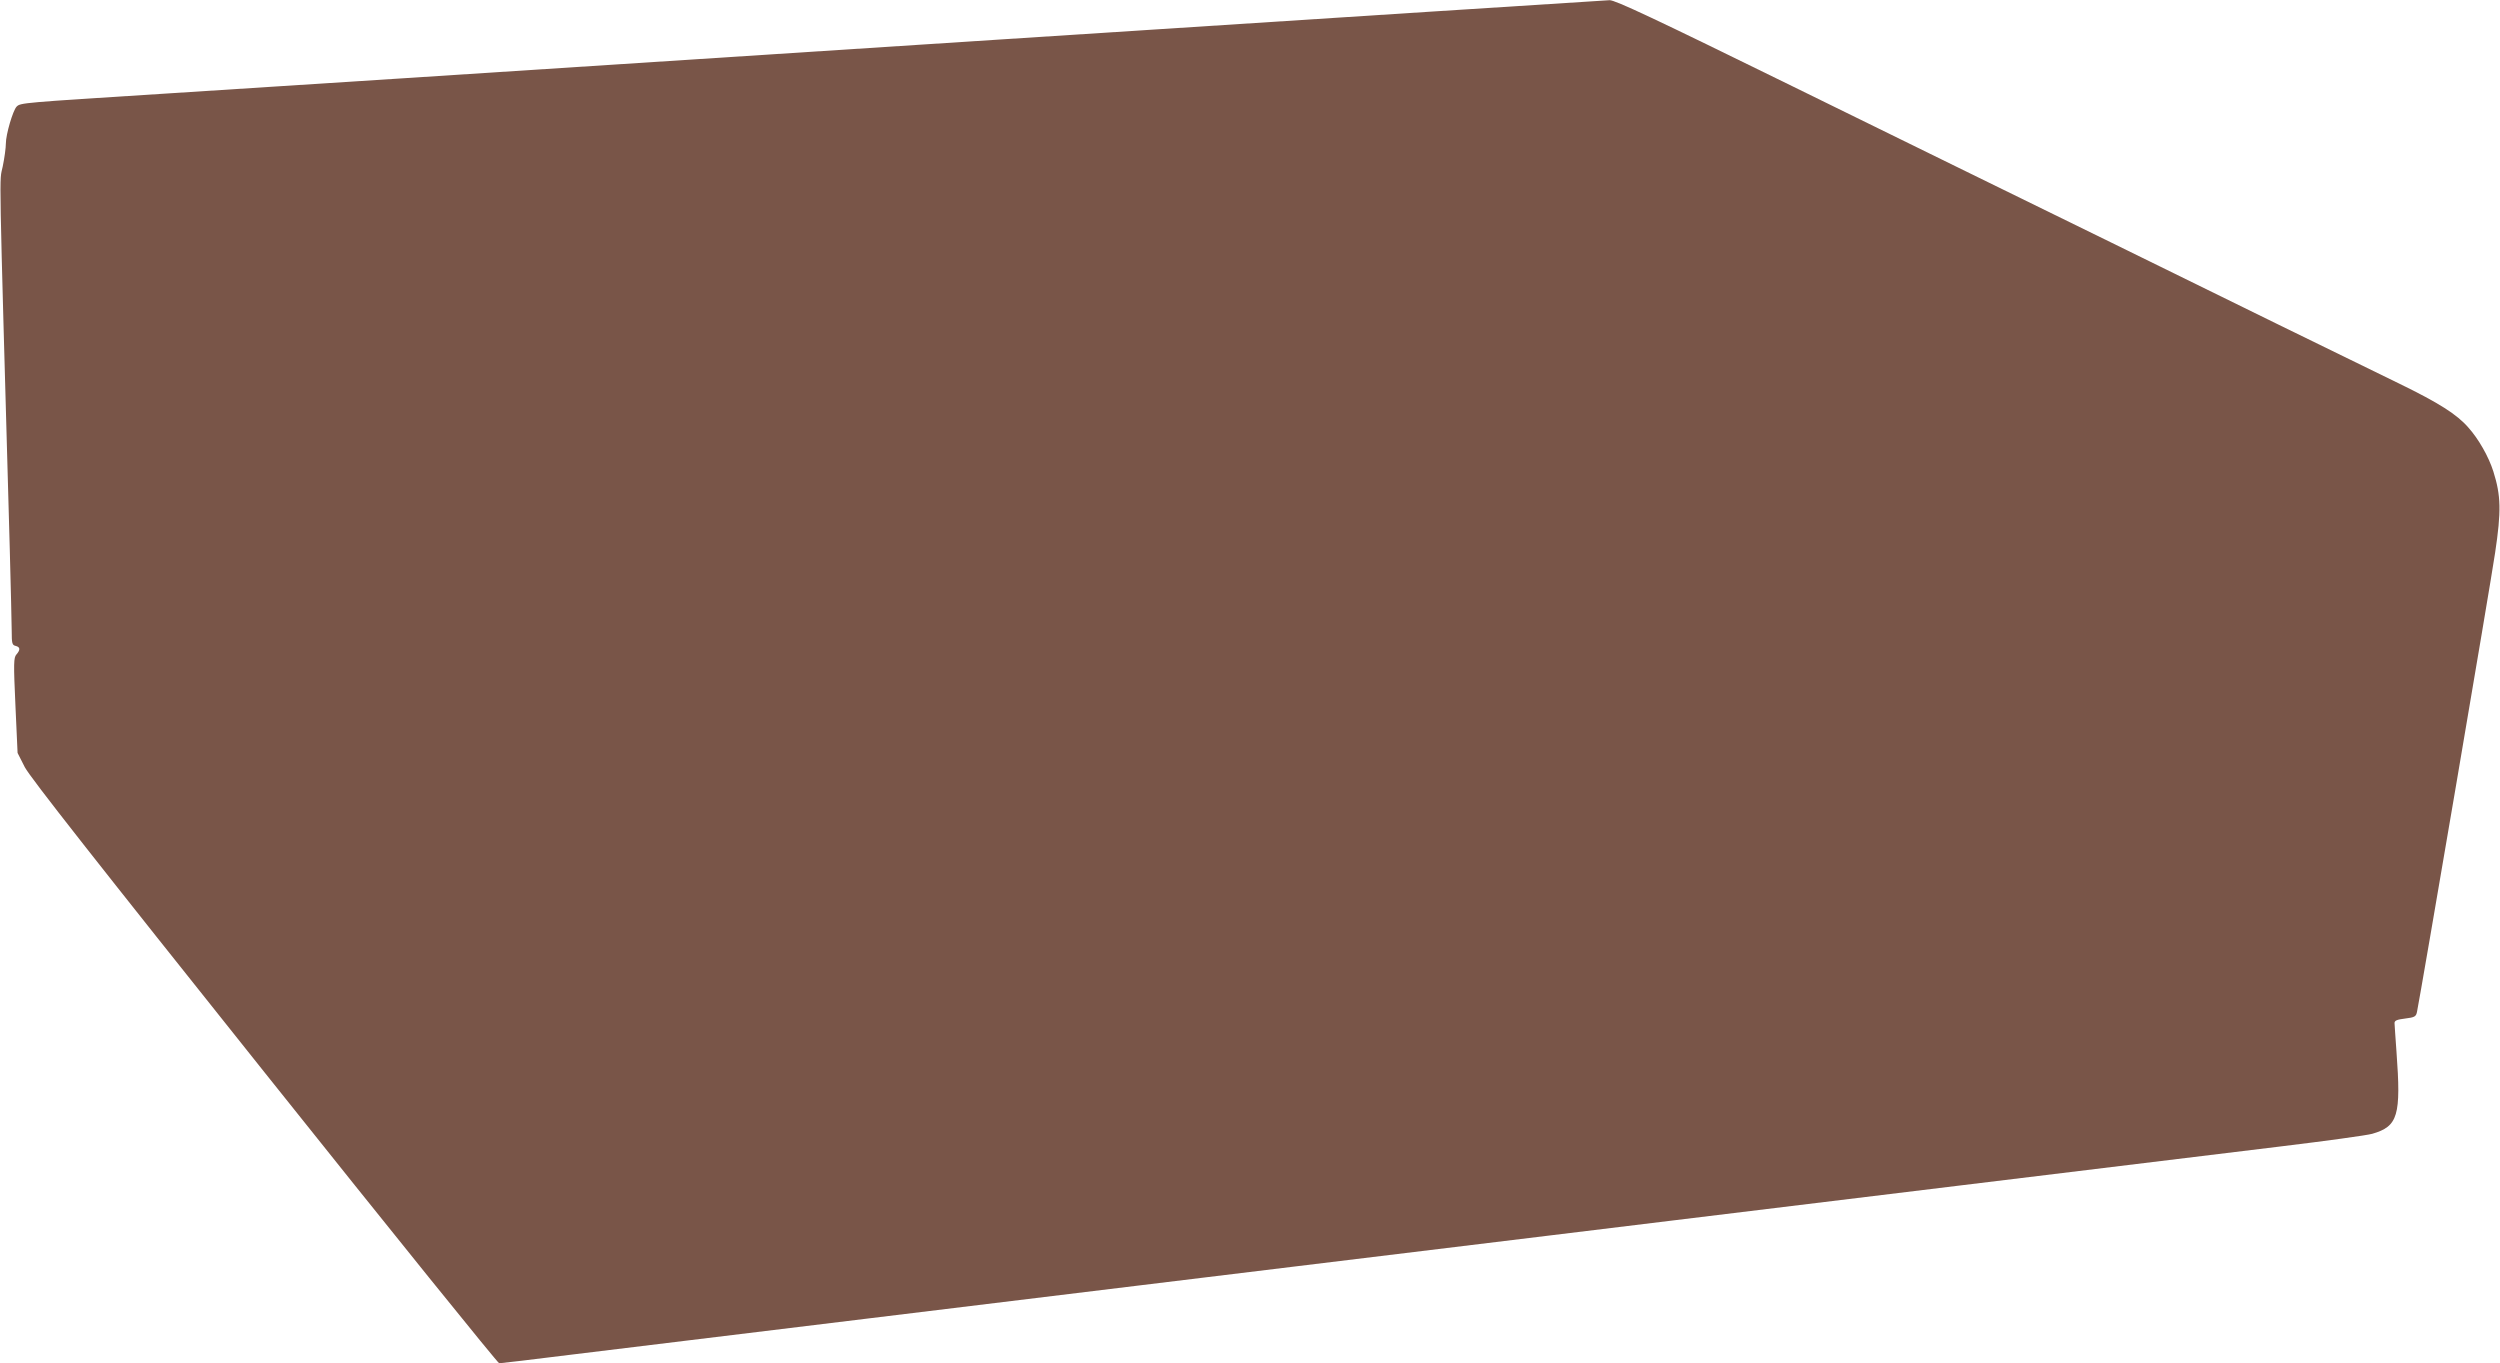 <?xml version="1.0" standalone="no"?>
<!DOCTYPE svg PUBLIC "-//W3C//DTD SVG 20010904//EN"
 "http://www.w3.org/TR/2001/REC-SVG-20010904/DTD/svg10.dtd">
<svg version="1.0" xmlns="http://www.w3.org/2000/svg"
 width="1280pt" height="698pt" viewBox="0 0 1280 698"
 preserveAspectRatio="xMidYMid meet">
<g transform="translate(0,698) scale(0.1,-0.1)"
fill="#795548" stroke="none">
<path d="M5155 6780 c-3405 -221 -3440 -224 -4320 -280 -721 -46 -730 -46
-750 -66 -19 -20 -55 -142 -55 -189 0 -21 -7 -74 -16 -117 -18 -89 -21 85 36
-1958 5 -195 10 -386 10 -423 0 -60 2 -70 20 -74 24 -6 25 -20 4 -44 -14 -16
-15 -43 -5 -261 l11 -243 37 -73 c28 -53 362 -478 1227 -1562 654 -820 1195
-1490 1202 -1490 7 0 176 20 376 45 200 24 883 108 1518 185 635 77 1263 154
1395 170 132 16 483 59 780 95 297 36 630 77 740 90 110 13 369 45 575 70 206
25 483 59 615 75 492 60 2254 275 3120 380 231 28 443 57 471 65 132 38 148
93 124 420 -5 72 -10 138 -10 147 0 13 13 18 54 23 49 6 56 10 61 34 18 87
378 2199 400 2351 32 214 30 292 -9 416 -24 76 -76 167 -128 225 -58 67 -151
126 -352 224 -407 198 -747 365 -1476 723 -404 198 -1140 558 -1634 801 -707
347 -907 441 -935 440 -20 -1 -1408 -90 -3086 -199z"/>
</g>
</svg>
